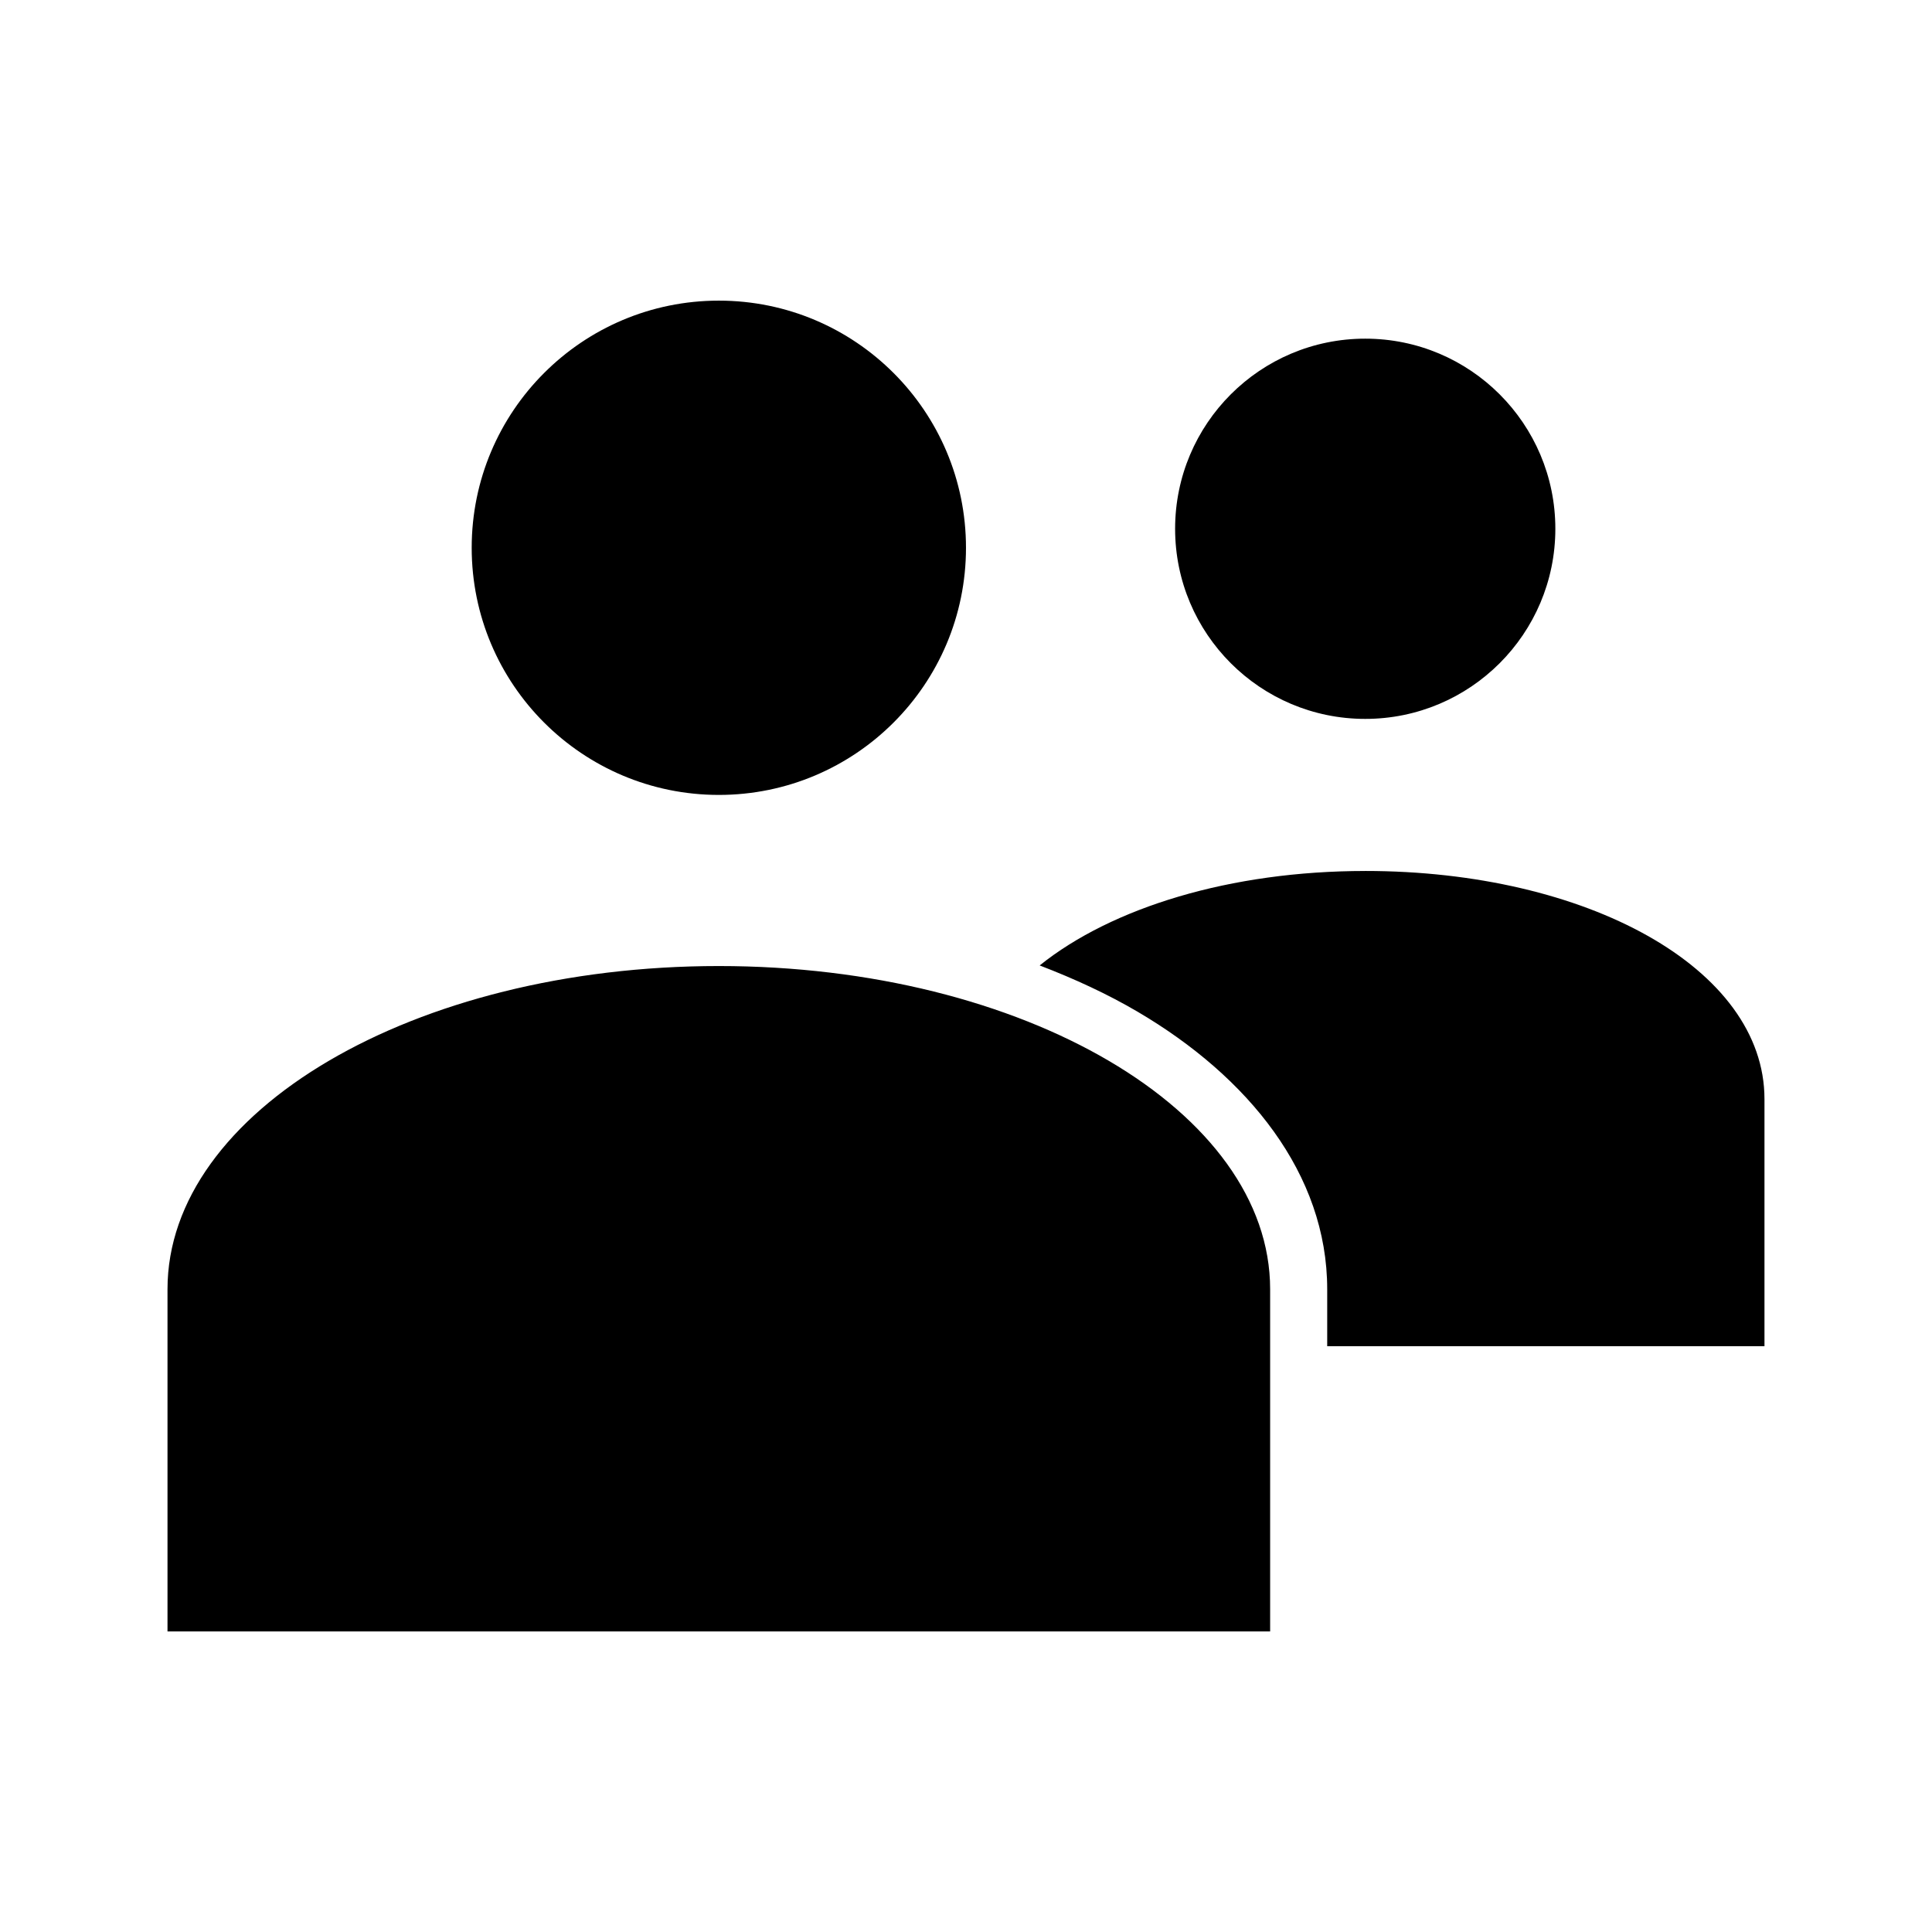 <?xml version="1.0" encoding="UTF-8"?>
<!-- Uploaded to: ICON Repo, www.svgrepo.com, Generator: ICON Repo Mixer Tools -->
<svg fill="#000000" width="800px" height="800px" version="1.1" viewBox="144 144 512 512" xmlns="http://www.w3.org/2000/svg">
 <path d="m334.5 223.67c-36.172 0-65.496 29.324-65.496 65.496 0 36.172 29.324 65.496 65.496 65.496s65.496-29.324 65.496-65.496c0-36.172-29.324-65.496-65.496-65.496zm171.3 10.078c-27.824 0-50.383 22.555-50.383 50.383 0 27.824 22.555 50.383 50.383 50.383 27.824 0 50.383-22.555 50.383-50.383 0-27.824-22.555-50.383-50.383-50.383zm0 141.07c-35.73 0-67.16 9.688-86.277 25.031 9.289 3.566 17.992 7.59 25.977 12.281 29.305 17.223 50.223 42.992 50.223 73.523v15.113h115.88v-65.496c0-34.734-47.188-60.457-105.8-60.457zm-171.3 25.191c-80.941 0-146.11 38.508-146.11 85.648v90.688h292.21v-90.688c0-47.137-65.164-85.648-146.11-85.648z"/>
</svg>